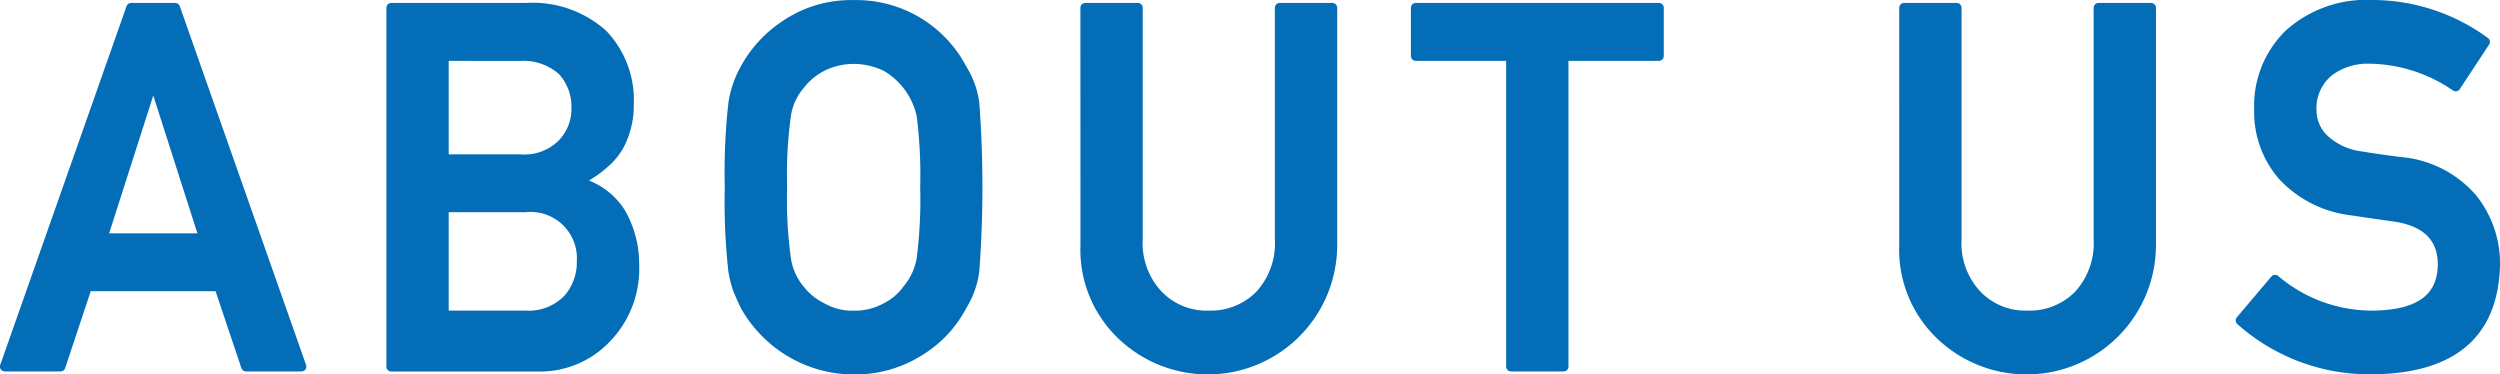 <svg xmlns="http://www.w3.org/2000/svg" width="128.97" height="19.315" viewBox="0 0 128.97 19.315">
  <g id="txt_aboutUs" transform="translate(-128.699 -938.038)">
    <path id="パス_208" data-name="パス 208" d="M140,952.811h-6.8l-1.377,4.139h-2.878l6.518-18.51h2.274l6.517,18.51h-2.865Zm-.775-2.487-2.594-8.1h-.05l-2.594,8.1Z" fill="#036eb7" stroke="#036eb7" stroke-linecap="round" stroke-linejoin="round" stroke-width="0.5"/>
    <path id="パス_209" data-name="パス 209" d="M148.882,938.44h6.949a5.423,5.423,0,0,1,3.972,1.372,4.894,4.894,0,0,1,1.341,3.592,4.387,4.387,0,0,1-.529,2.184,3.525,3.525,0,0,1-.811.939,5.8,5.8,0,0,1-1.3.851v.051a3.617,3.617,0,0,1,2.219,1.587,5.315,5.315,0,0,1,.7,2.678,5.144,5.144,0,0,1-1.452,3.8,4.717,4.717,0,0,1-3.533,1.46h-7.556Zm2.715,2.488v5.321h3.925a2.757,2.757,0,0,0,2.191-.8,2.578,2.578,0,0,0,.714-1.863,2.711,2.711,0,0,0-.714-1.9,2.989,2.989,0,0,0-2.191-.753Zm0,7.807v5.576h4.19a2.821,2.821,0,0,0,2.219-.853,2.863,2.863,0,0,0,.7-1.936,2.642,2.642,0,0,0-2.921-2.787Z" fill="#036eb7" stroke="#036eb7" stroke-linecap="round" stroke-linejoin="round" stroke-width="0.5"/>
    <path id="パス_210" data-name="パス 210" d="M166.339,947.7a32.042,32.042,0,0,1,.184-4.325,5.221,5.221,0,0,1,.6-1.768,6.3,6.3,0,0,1,2.09-2.277,6.029,6.029,0,0,1,3.527-1.037,6.156,6.156,0,0,1,5.605,3.326,4.376,4.376,0,0,1,.627,1.765,58.32,58.32,0,0,1,0,8.607,4.4,4.4,0,0,1-.627,1.79,5.966,5.966,0,0,1-2.041,2.26,6.267,6.267,0,0,1-3.564,1.067,6.449,6.449,0,0,1-5.617-3.327c-.131-.279-.25-.546-.356-.8a5.346,5.346,0,0,1-.247-.991A31.961,31.961,0,0,1,166.339,947.7Zm2.715,0a22.269,22.269,0,0,0,.2,3.7,3.136,3.136,0,0,0,.7,1.565,3.2,3.2,0,0,0,1.133.929,3.113,3.113,0,0,0,1.65.42,3.273,3.273,0,0,0,1.688-.42,3.032,3.032,0,0,0,1.084-.929,3.291,3.291,0,0,0,.726-1.565,23.818,23.818,0,0,0,.185-3.7,24.382,24.382,0,0,0-.185-3.727,3.88,3.88,0,0,0-1.81-2.493,3.861,3.861,0,0,0-1.688-.395,3.665,3.665,0,0,0-1.65.395,3.447,3.447,0,0,0-1.133.954,3.109,3.109,0,0,0-.7,1.539A22.8,22.8,0,0,0,169.054,947.7Z" fill="#036eb7" stroke="#036eb7" stroke-linecap="round" stroke-linejoin="round" stroke-width="0.5"/>
    <path id="パス_211" data-name="パス 211" d="M184.685,938.44H187.4v11.945a3.887,3.887,0,0,0,1.06,2.884,3.457,3.457,0,0,0,2.6,1.042,3.54,3.54,0,0,0,2.623-1.042,3.936,3.936,0,0,0,1.034-2.884V938.44h2.715v12.239a6.425,6.425,0,0,1-10.874,4.635,6.074,6.074,0,0,1-1.87-4.627Z" fill="#036eb7" stroke="#036eb7" stroke-linecap="round" stroke-linejoin="round" stroke-width="0.5"/>
    <path id="パス_212" data-name="パス 212" d="M206.648,940.928h-4.913V938.44H214.28v2.488h-4.917V956.95h-2.715Z" fill="#036eb7" stroke="#036eb7" stroke-linecap="round" stroke-linejoin="round" stroke-width="0.5"/>
    <path id="パス_213" data-name="パス 213" d="M226.926,938.44h2.715v11.945a3.882,3.882,0,0,0,1.058,2.884,3.461,3.461,0,0,0,2.6,1.042,3.542,3.542,0,0,0,2.623-1.042,3.945,3.945,0,0,0,1.034-2.884V938.44h2.715v12.239a6.425,6.425,0,0,1-10.874,4.635,6.074,6.074,0,0,1-1.87-4.627Z" fill="#036eb7" stroke="#036eb7" stroke-linecap="round" stroke-linejoin="round" stroke-width="0.5"/>
    <path id="パス_214" data-name="パス 214" d="M246.065,952.466a7.719,7.719,0,0,0,5.1,1.845q3.5-.051,3.544-2.58.025-2.07-2.337-2.49-1.082-.152-2.374-.344a5.784,5.784,0,0,1-3.517-1.765,5.007,5.007,0,0,1-1.243-3.431,5.159,5.159,0,0,1,1.561-3.914,5.97,5.97,0,0,1,4.288-1.5,9.871,9.871,0,0,1,5.811,1.912l-1.513,2.3a8.038,8.038,0,0,0-4.443-1.425,3.309,3.309,0,0,0-2.09.648,2.436,2.436,0,0,0-.9,2.007,2.07,2.07,0,0,0,.6,1.449,3.4,3.4,0,0,0,1.93.915q.739.128,2.018.292a5.525,5.525,0,0,1,3.727,1.868,5.362,5.362,0,0,1,1.193,3.456q-.135,5.311-6.291,5.388a10,10,0,0,1-6.845-2.527Z" fill="#036eb7" stroke="#036eb7" stroke-linecap="round" stroke-linejoin="round" stroke-width="0.5"/>
  </g>
</svg>
